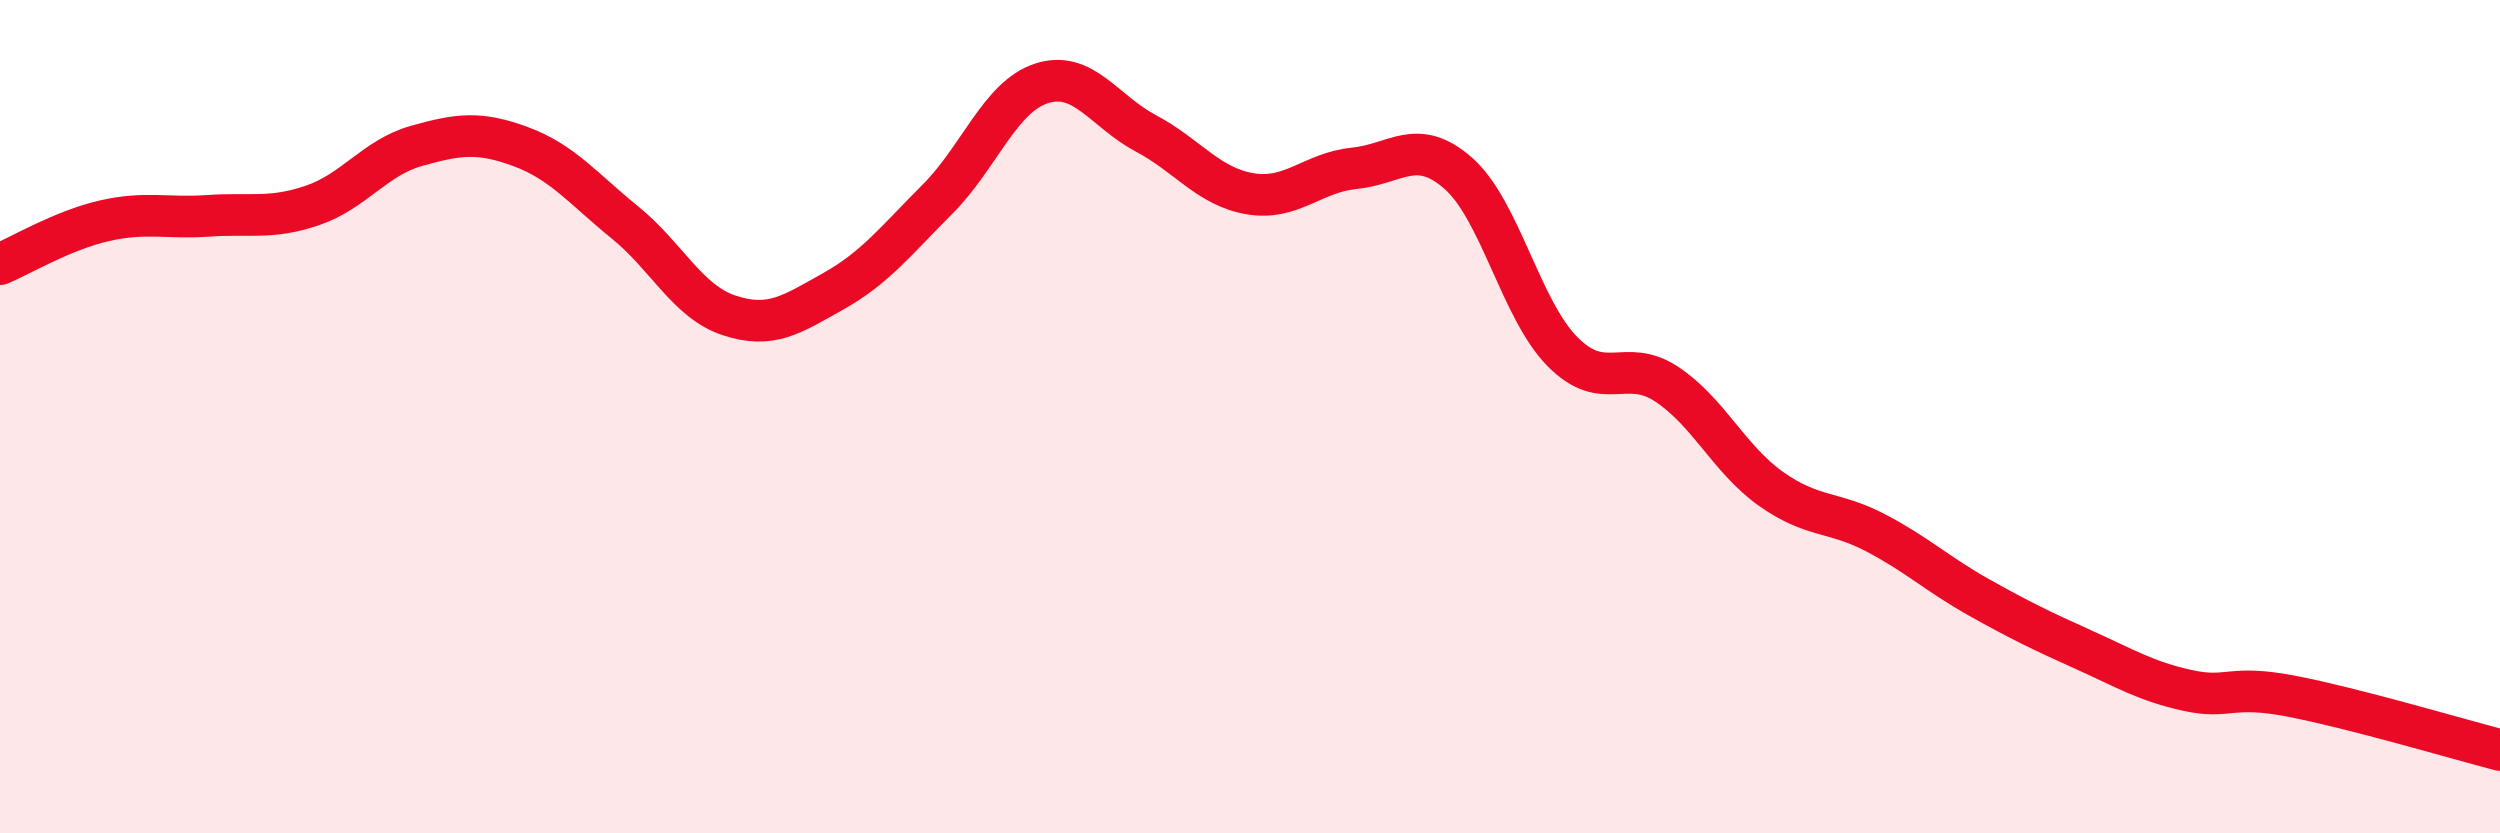 
    <svg width="60" height="20" viewBox="0 0 60 20" xmlns="http://www.w3.org/2000/svg">
      <path
        d="M 0,6.34 C 0.5,6.13 1.5,5.53 2.5,5.3 C 3.5,5.07 4,5.25 5,5.18 C 6,5.11 6.5,5.27 7.5,4.93 C 8.5,4.59 9,3.78 10,3.5 C 11,3.22 11.5,3.15 12.5,3.52 C 13.5,3.89 14,4.53 15,5.34 C 16,6.15 16.5,7.24 17.5,7.57 C 18.5,7.9 19,7.55 20,6.99 C 21,6.43 21.5,5.78 22.5,4.78 C 23.5,3.78 24,2.32 25,2 C 26,1.68 26.5,2.67 27.5,3.2 C 28.5,3.73 29,4.48 30,4.65 C 31,4.82 31.5,4.14 32.5,4.04 C 33.5,3.94 34,3.28 35,4.16 C 36,5.04 36.5,7.43 37.5,8.44 C 38.5,9.45 39,8.56 40,9.22 C 41,9.88 41.5,11.02 42.5,11.73 C 43.5,12.44 44,12.26 45,12.78 C 46,13.3 46.5,13.78 47.5,14.34 C 48.5,14.9 49,15.14 50,15.59 C 51,16.04 51.5,16.35 52.5,16.57 C 53.5,16.79 53.5,16.42 55,16.71 C 56.5,17 59,17.74 60,18L60 20L0 20Z"
        fill="#EB0A25"
        opacity="0.1"
        stroke-linecap="round"
        stroke-linejoin="round"
      />
      <path
        d="M 0,6.34 C 0.5,6.13 1.5,5.53 2.5,5.3 C 3.5,5.07 4,5.25 5,5.18 C 6,5.11 6.5,5.27 7.5,4.93 C 8.5,4.59 9,3.78 10,3.5 C 11,3.22 11.5,3.15 12.5,3.52 C 13.5,3.89 14,4.53 15,5.34 C 16,6.15 16.5,7.24 17.5,7.57 C 18.5,7.9 19,7.55 20,6.99 C 21,6.43 21.5,5.78 22.5,4.78 C 23.5,3.78 24,2.32 25,2 C 26,1.68 26.5,2.67 27.5,3.2 C 28.5,3.73 29,4.48 30,4.65 C 31,4.82 31.5,4.14 32.5,4.04 C 33.5,3.94 34,3.28 35,4.16 C 36,5.04 36.5,7.43 37.5,8.44 C 38.5,9.45 39,8.56 40,9.22 C 41,9.88 41.5,11.02 42.5,11.73 C 43.5,12.44 44,12.26 45,12.78 C 46,13.3 46.5,13.78 47.5,14.34 C 48.5,14.9 49,15.14 50,15.59 C 51,16.04 51.5,16.35 52.5,16.57 C 53.5,16.79 53.5,16.42 55,16.71 C 56.5,17 59,17.74 60,18"
        stroke="#EB0A25"
        stroke-width="1"
        fill="none"
        stroke-linecap="round"
        stroke-linejoin="round"
      />
    </svg>
  